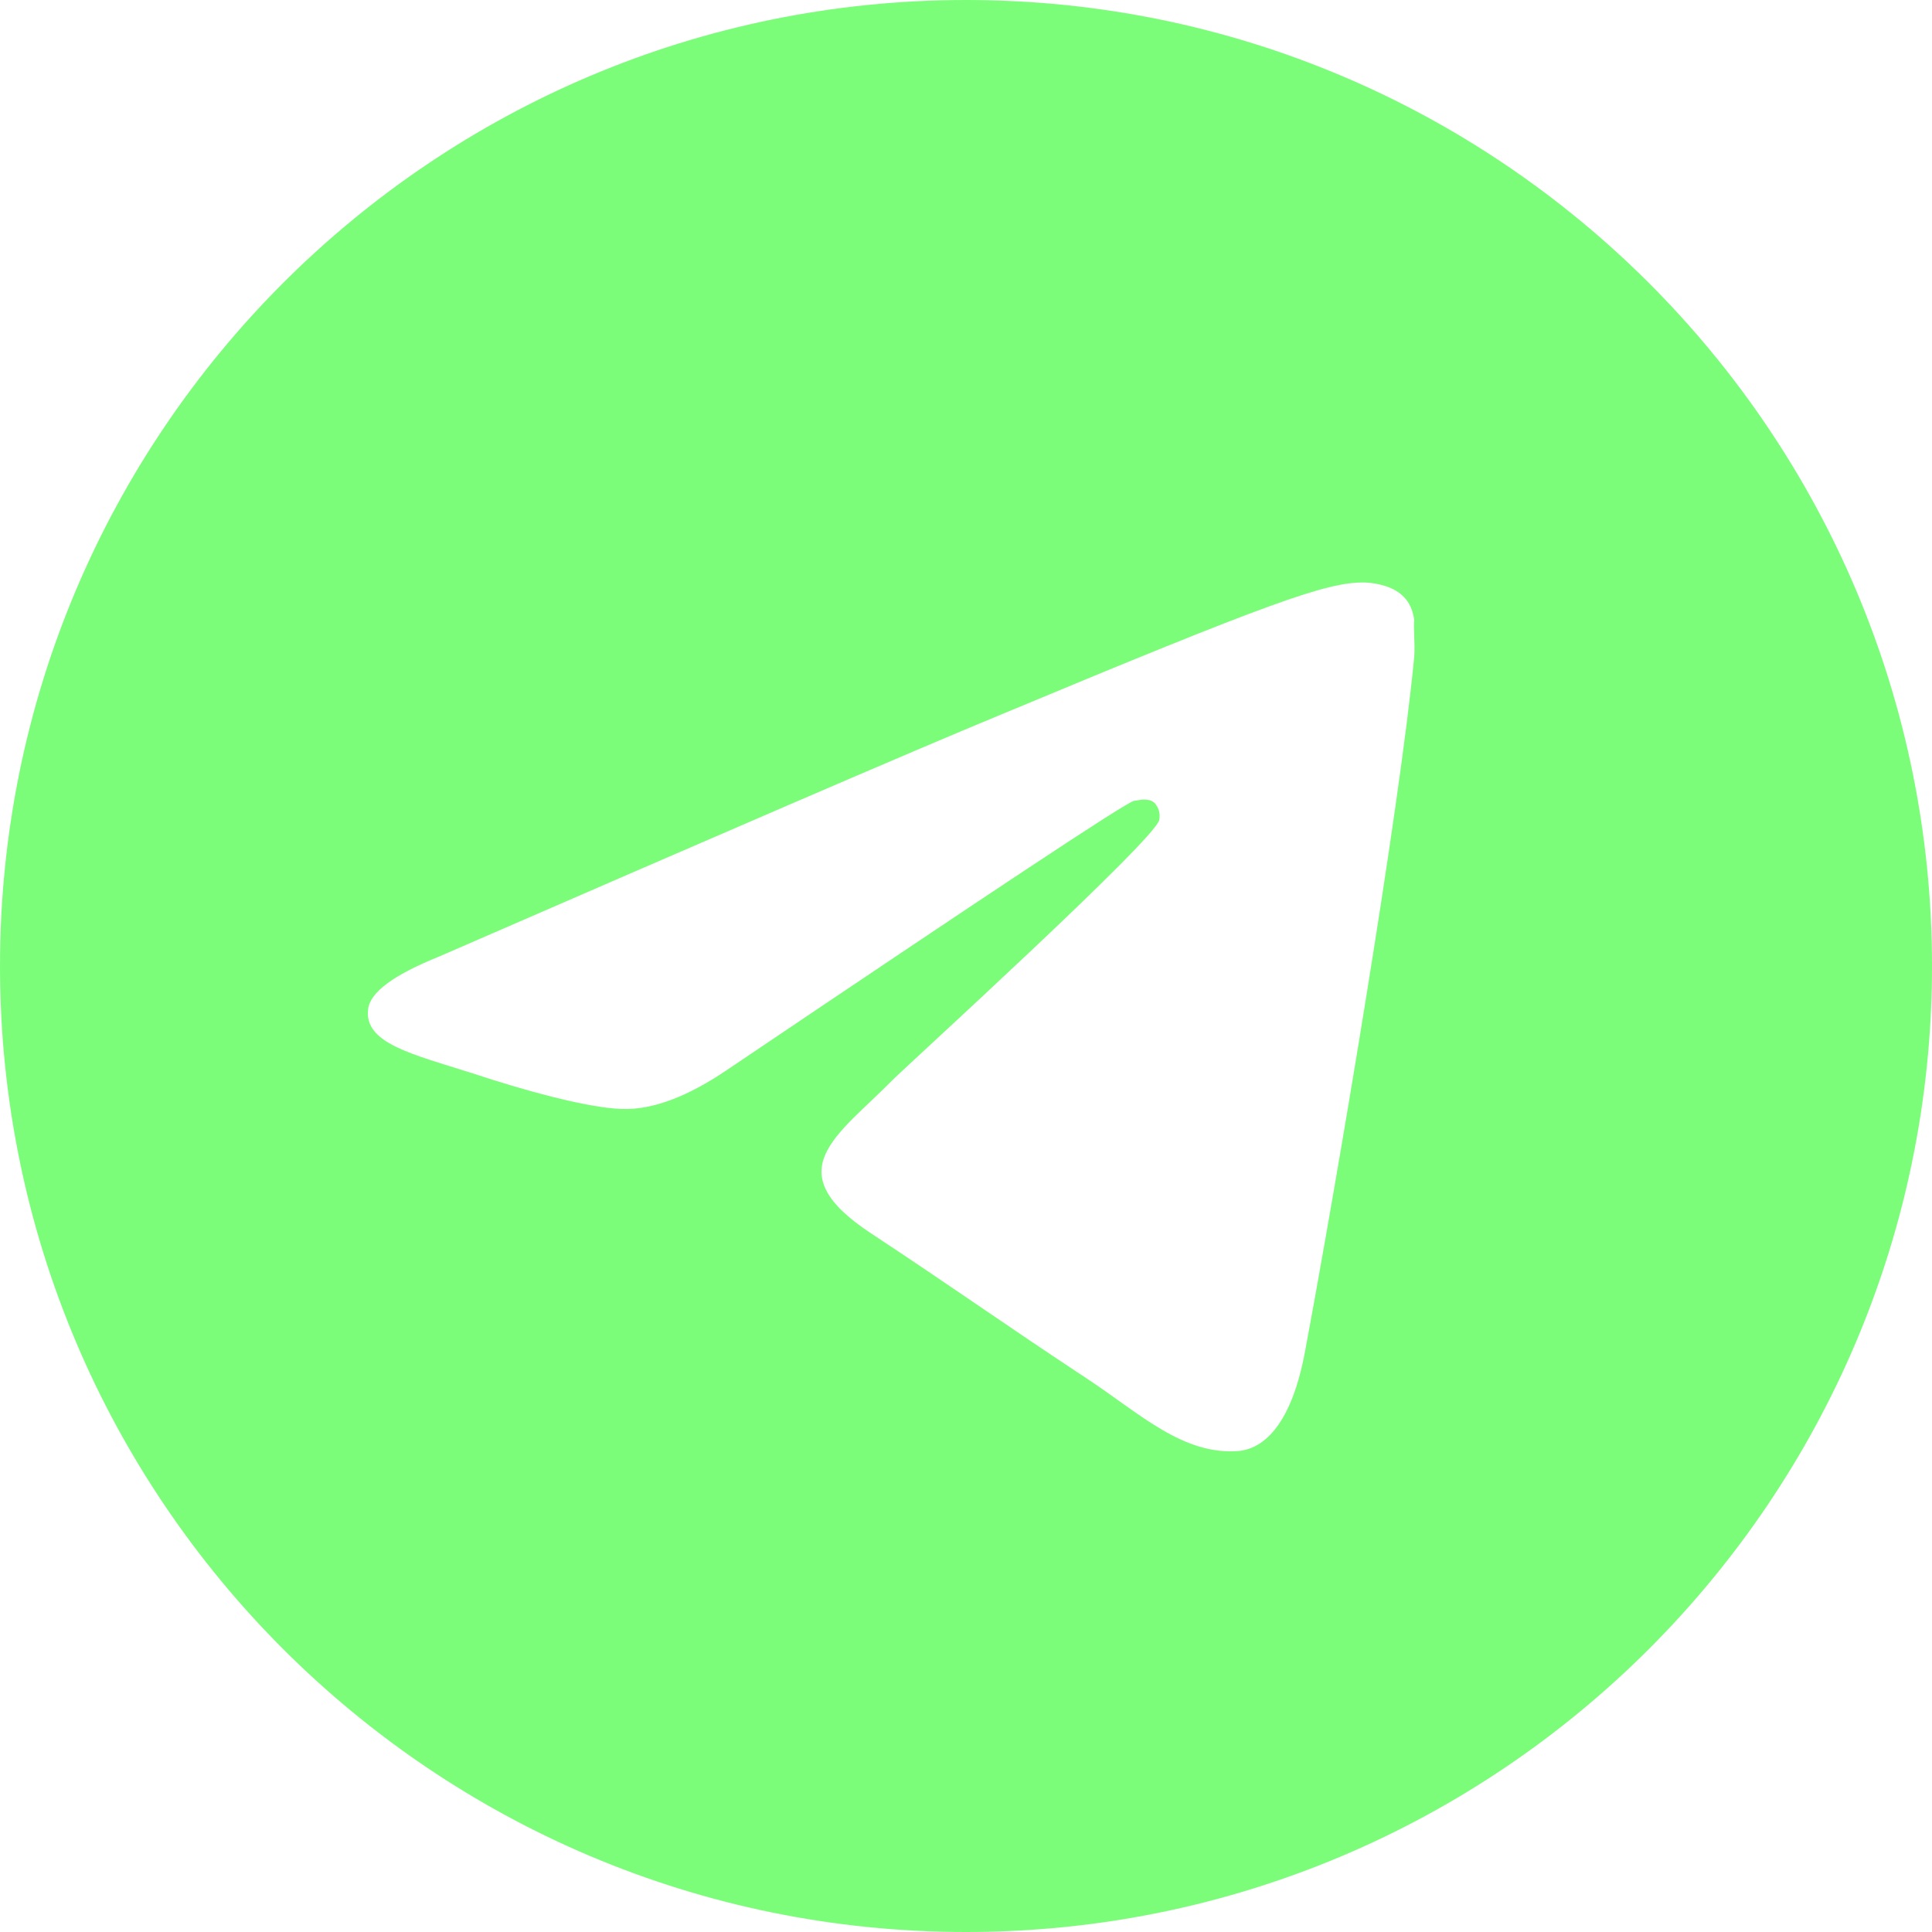 <?xml version="1.0" encoding="UTF-8"?> <svg xmlns="http://www.w3.org/2000/svg" width="41" height="41" viewBox="0 0 41 41" fill="none"> <path d="M20.5 0C9.184 0 0 9.184 0 20.5C0 31.816 9.184 41 20.5 41C31.816 41 41 31.816 41 20.5C41 9.184 31.816 0 20.5 0ZM30.012 13.94C29.704 17.179 28.372 25.051 27.695 28.68C27.409 30.217 26.834 30.73 26.302 30.791C25.113 30.893 24.21 30.012 23.062 29.253C21.259 28.064 20.233 27.326 18.491 26.178C16.462 24.846 17.773 24.108 18.942 22.919C19.25 22.611 24.497 17.835 24.6 17.404C24.614 17.339 24.612 17.272 24.595 17.207C24.577 17.143 24.543 17.084 24.497 17.035C24.375 16.933 24.21 16.974 24.067 16.994C23.883 17.035 21.012 18.942 15.416 22.714C14.596 23.267 13.858 23.555 13.202 23.534C12.464 23.514 11.07 23.124 10.024 22.776C8.733 22.366 7.729 22.14 7.811 21.422C7.851 21.053 8.364 20.684 9.328 20.295C15.313 17.692 19.291 15.97 21.279 15.149C26.978 12.771 28.146 12.361 28.925 12.361C29.09 12.361 29.479 12.402 29.725 12.607C29.93 12.771 29.991 12.997 30.012 13.161C29.991 13.284 30.032 13.653 30.012 13.94Z" fill="#7BFD7A"></path> </svg> 